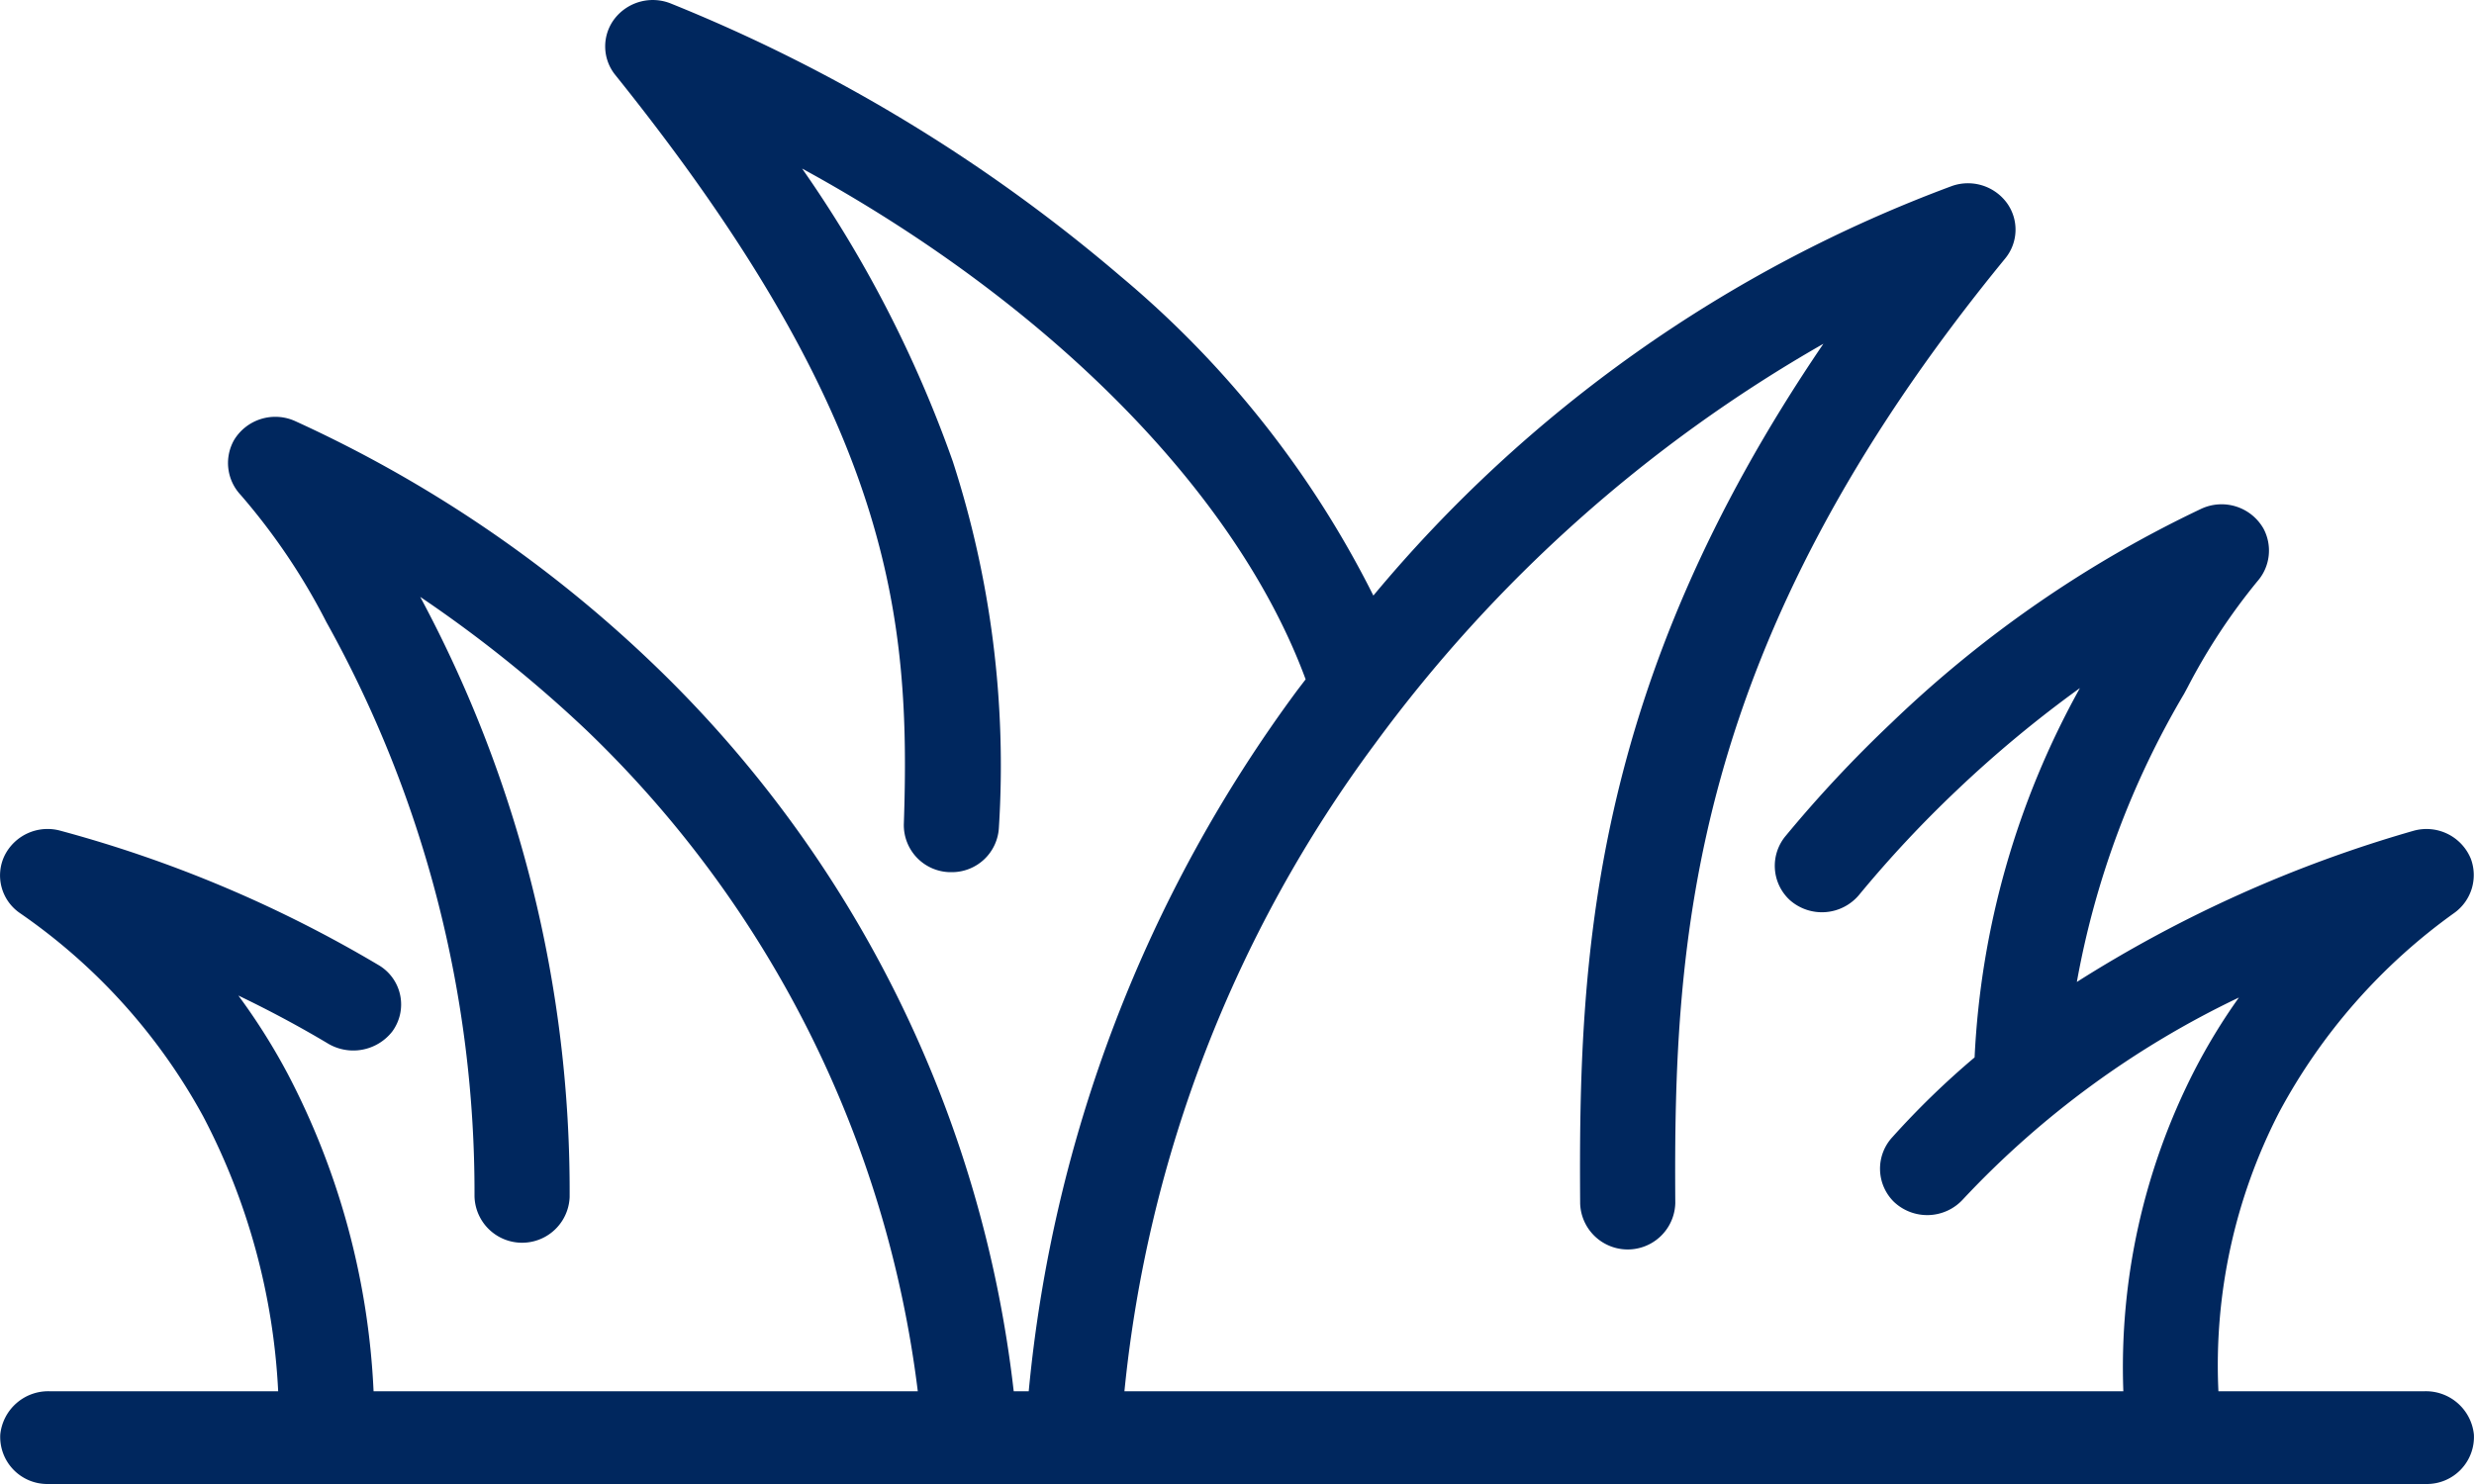 <svg id="img_listoku_icon16" xmlns="http://www.w3.org/2000/svg" xmlns:xlink="http://www.w3.org/1999/xlink" width="47.305" height="28.383" viewBox="0 0 47.305 28.383">
  <defs>
    <clipPath id="clip-path">
      <rect id="長方形_1183" data-name="長方形 1183" width="47.305" height="28.383" fill="#00275e"/>
    </clipPath>
  </defs>
  <g id="グループ_767" data-name="グループ 767" clip-path="url(#clip-path)">
    <path id="パス_2722" data-name="パス 2722" d="M46.364,26.61H42.418a10.561,10.561,0,0,1,1.162-5.337,11.175,11.175,0,0,1,3.349-3.812.891.891,0,0,0,.315-1.036.916.916,0,0,0-1.1-.533,24.737,24.737,0,0,0-6.433,2.89,16.61,16.61,0,0,1,2.05-5.51l.069-.128a11.637,11.637,0,0,1,1.333-2.025.891.891,0,0,0,.116-1.009.922.922,0,0,0-1.189-.378,22.349,22.349,0,0,0-5.93,4.1,24.126,24.126,0,0,0-2.011,2.15.891.891,0,0,0,.075,1.235.926.926,0,0,0,1.323-.1,22.357,22.357,0,0,1,1.881-2.013,22.693,22.693,0,0,1,2.342-1.943,16.111,16.111,0,0,0-2.014,7.064,15.818,15.818,0,0,0-1.572,1.525.889.889,0,0,0,.029,1.237.926.926,0,0,0,1.325-.052,17.574,17.574,0,0,1,5.272-3.855,11.342,11.342,0,0,0-.853,1.4A12.458,12.458,0,0,0,40.6,26.61h-19.1a24.913,24.913,0,0,1,4.786-12.377,27.594,27.594,0,0,1,8.579-7.657c-4.468,6.565-4.685,11.786-4.651,16.447a.91.91,0,0,0,1.819-.01c-.035-5,.248-10.672,6.307-18.067a.869.869,0,0,0,.032-1.065.923.923,0,0,0-1.042-.325,26.27,26.27,0,0,0-11.07,7.836,19.081,19.081,0,0,0-4.831-6.105,31.162,31.162,0,0,0-8.6-5.218.924.924,0,0,0-1.072.283.869.869,0,0,0,.008,1.083c5.325,6.629,5.649,10.412,5.517,14.332a.9.9,0,0,0,.879.915h.03a.9.9,0,0,0,.909-.857,18.867,18.867,0,0,0-.882-7,23.307,23.307,0,0,0-2.881-5.6c4.7,2.567,8.3,6.174,9.628,9.769l-.153.2A26.766,26.766,0,0,0,19.67,26.61h-.287A22.857,22.857,0,0,0,12.49,12.7,24.669,24.669,0,0,0,5.635,8.051a.922.922,0,0,0-1.157.362A.891.891,0,0,0,4.6,9.465,12.172,12.172,0,0,1,6.241,11.9,22.417,22.417,0,0,1,9.073,22.876a.91.91,0,0,0,1.819.023A24.021,24.021,0,0,0,8.035,11.417a24.871,24.871,0,0,1,3.187,2.558A21.087,21.087,0,0,1,17.549,26.61H7.143A14.491,14.491,0,0,0,5.5,20.537a11.955,11.955,0,0,0-.942-1.495c.588.282,1.158.587,1.7.91A.946.946,0,0,0,7.5,19.73a.873.873,0,0,0-.262-1.271,24.251,24.251,0,0,0-6.088-2.571A.918.918,0,0,0,.09,16.36a.873.873,0,0,0,.284,1.1,11.28,11.28,0,0,1,3.51,3.891A12.644,12.644,0,0,1,5.319,26.61H.944a.922.922,0,0,0-.939.828.9.9,0,0,0,.908.946H46.395a.9.9,0,0,0,.908-.946.922.922,0,0,0-.939-.828" transform="translate(0 -0.001)" fill="#00275e"/>
  </g>
</svg>
